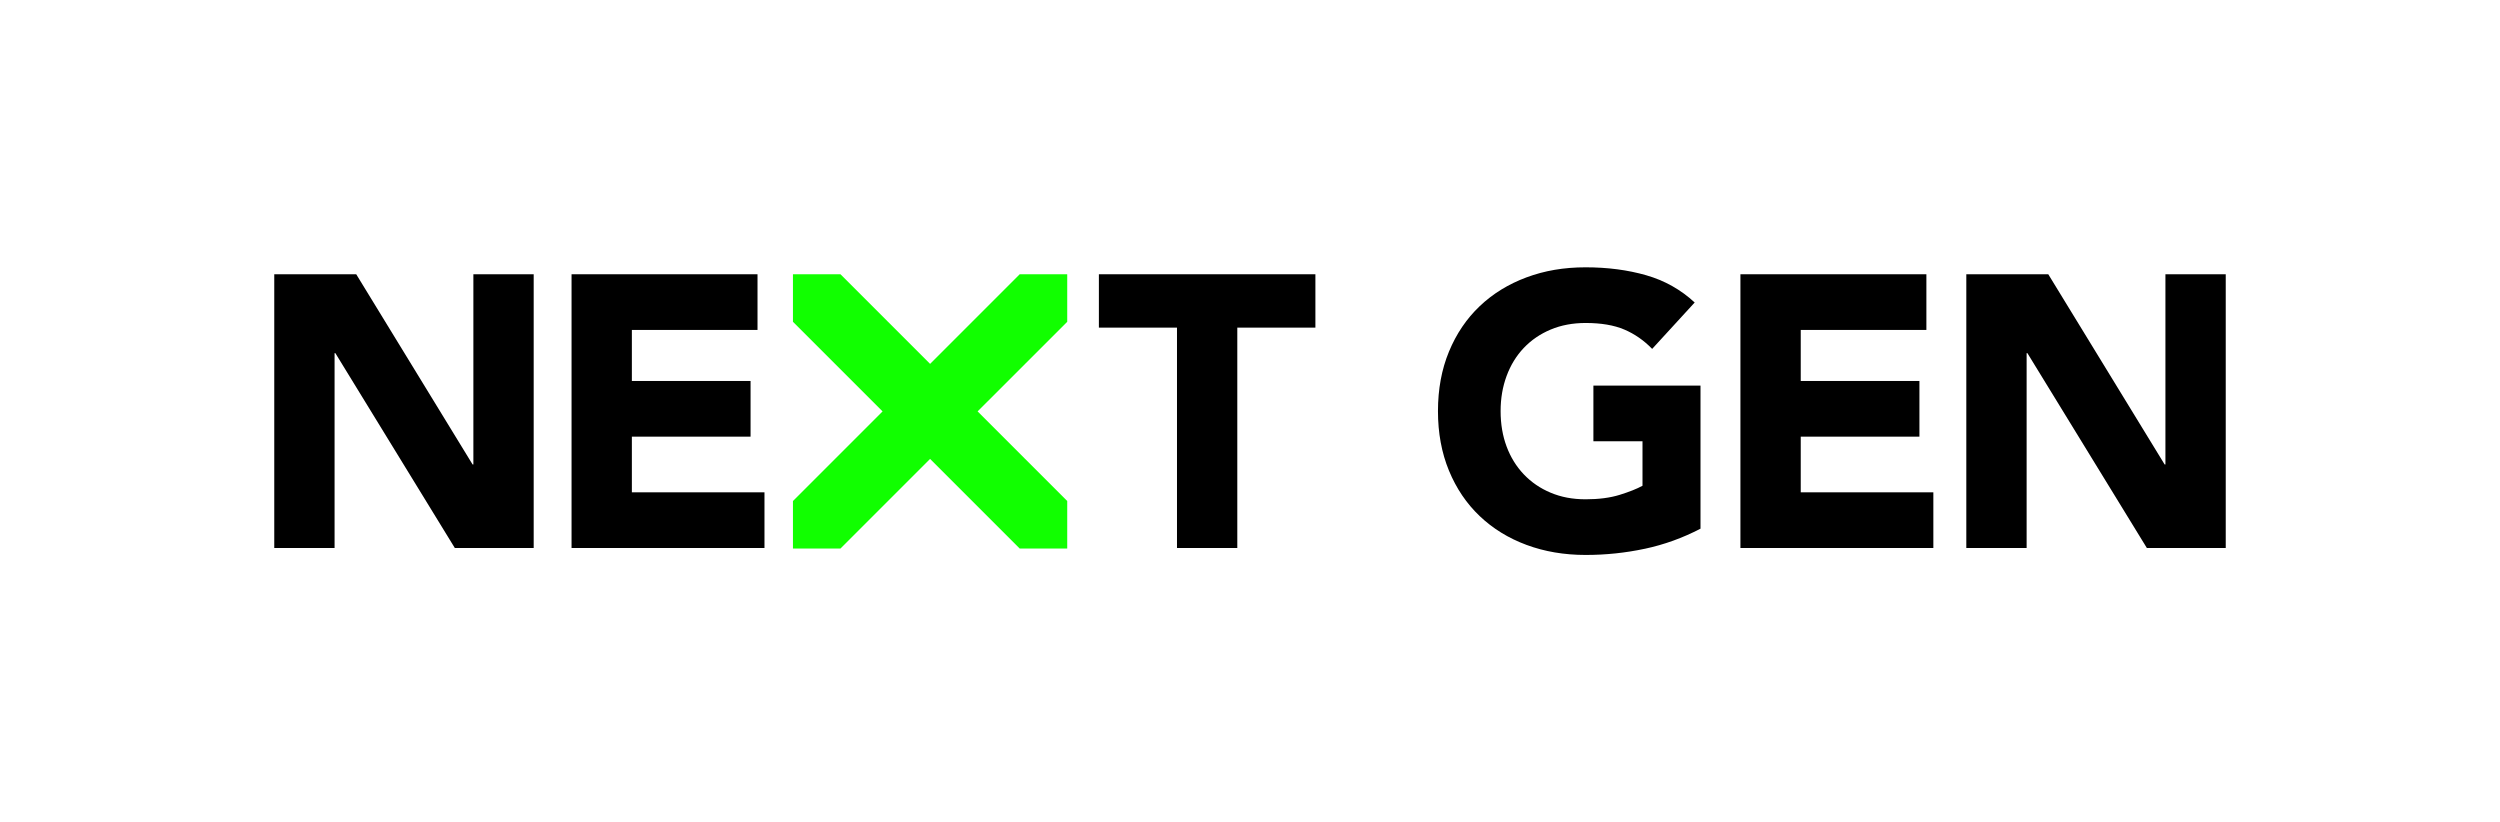 <?xml version="1.0" encoding="UTF-8"?>
<svg id="Layer_1" data-name="Layer 1" xmlns="http://www.w3.org/2000/svg" viewBox="0 0 2000 657.81">
  <defs>
    <style>
      .cls-1 {
        fill: none;
      }

      .cls-2 {
        fill: #1f0;
      }
    </style>
  </defs>
  <g>
    <polygon points="363.86 438.4 426.95 438.4 426.95 219.41 378.7 219.41 378.7 371.59 378.08 371.59 284.98 219.41 219.41 219.41 219.41 438.4 267.66 438.4 267.66 282.51 268.28 282.51 363.86 438.4"/>
    <polygon points="457.24 438.4 611.58 438.4 611.58 393.86 505.49 393.86 505.49 349.32 600.45 349.32 600.45 304.78 505.49 304.78 505.49 263.95 606.01 263.95 606.01 219.41 457.24 219.41 457.24 438.4"/>
    <polygon points="989.84 262.1 1052.32 262.1 1052.32 219.41 879.11 219.41 879.11 262.1 941.59 262.1 941.59 438.4 989.84 438.4 989.84 262.1"/>
    <path d="M1315.86,439.02c15.47-3.3,30.31-8.66,44.54-16.08v-114.44h-85.68v44.54h39.28v35.57c-4.54,2.48-10.62,4.9-18.25,7.27-7.63,2.37-16.7,3.56-27.22,3.56s-19.64-1.75-27.99-5.26c-8.35-3.5-15.52-8.4-21.5-14.69-5.98-6.29-10.57-13.71-13.76-22.27-3.2-8.55-4.79-17.99-4.79-28.3s1.6-19.48,4.79-28.15c3.2-8.66,7.78-16.13,13.76-22.43,5.98-6.29,13.14-11.18,21.5-14.69,8.35-3.5,17.68-5.26,27.99-5.26,12.37,0,22.68,1.75,30.93,5.26,8.24,3.51,15.67,8.66,22.27,15.47l34.02-37.12c-11.14-10.31-24.08-17.58-38.82-21.8-14.74-4.23-30.88-6.34-48.41-6.34s-32.89,2.68-47.32,8.04c-14.44,5.37-26.91,13.05-37.43,23.04-10.52,10-18.71,22.11-24.59,36.34-5.88,14.23-8.81,30.11-8.81,47.63s2.94,33.4,8.81,47.63c5.88,14.23,14.07,26.34,24.59,36.34,10.52,10,22.99,17.68,37.43,23.04,14.43,5.36,30.2,8.04,47.32,8.04,16.08,0,31.86-1.65,47.32-4.95"/>
    <polygon points="1392.34 438.4 1546.68 438.4 1546.68 393.86 1440.59 393.86 1440.59 349.32 1535.54 349.32 1535.54 304.78 1440.59 304.78 1440.59 263.95 1541.11 263.95 1541.11 219.41 1392.34 219.41 1392.34 438.4"/>
    <polygon points="1780.59 438.4 1780.59 219.41 1732.34 219.41 1732.34 371.59 1731.72 371.59 1638.62 219.41 1573.05 219.41 1573.05 438.4 1621.3 438.4 1621.3 282.51 1621.92 282.51 1717.49 438.4 1780.59 438.4"/>
    <polygon class="cls-2" points="853.78 400.82 782.08 329.12 853.78 257.43 853.78 219.41 815.76 219.41 744.07 291.11 672.37 219.41 634.36 219.41 634.36 257.43 706.06 329.12 634.36 400.82 634.36 438.83 672.37 438.83 744.07 367.13 815.76 438.83 853.78 438.83 853.78 400.82"/>
  </g>
  <rect class="cls-1" width="2000" height="657.81"/>
</svg>